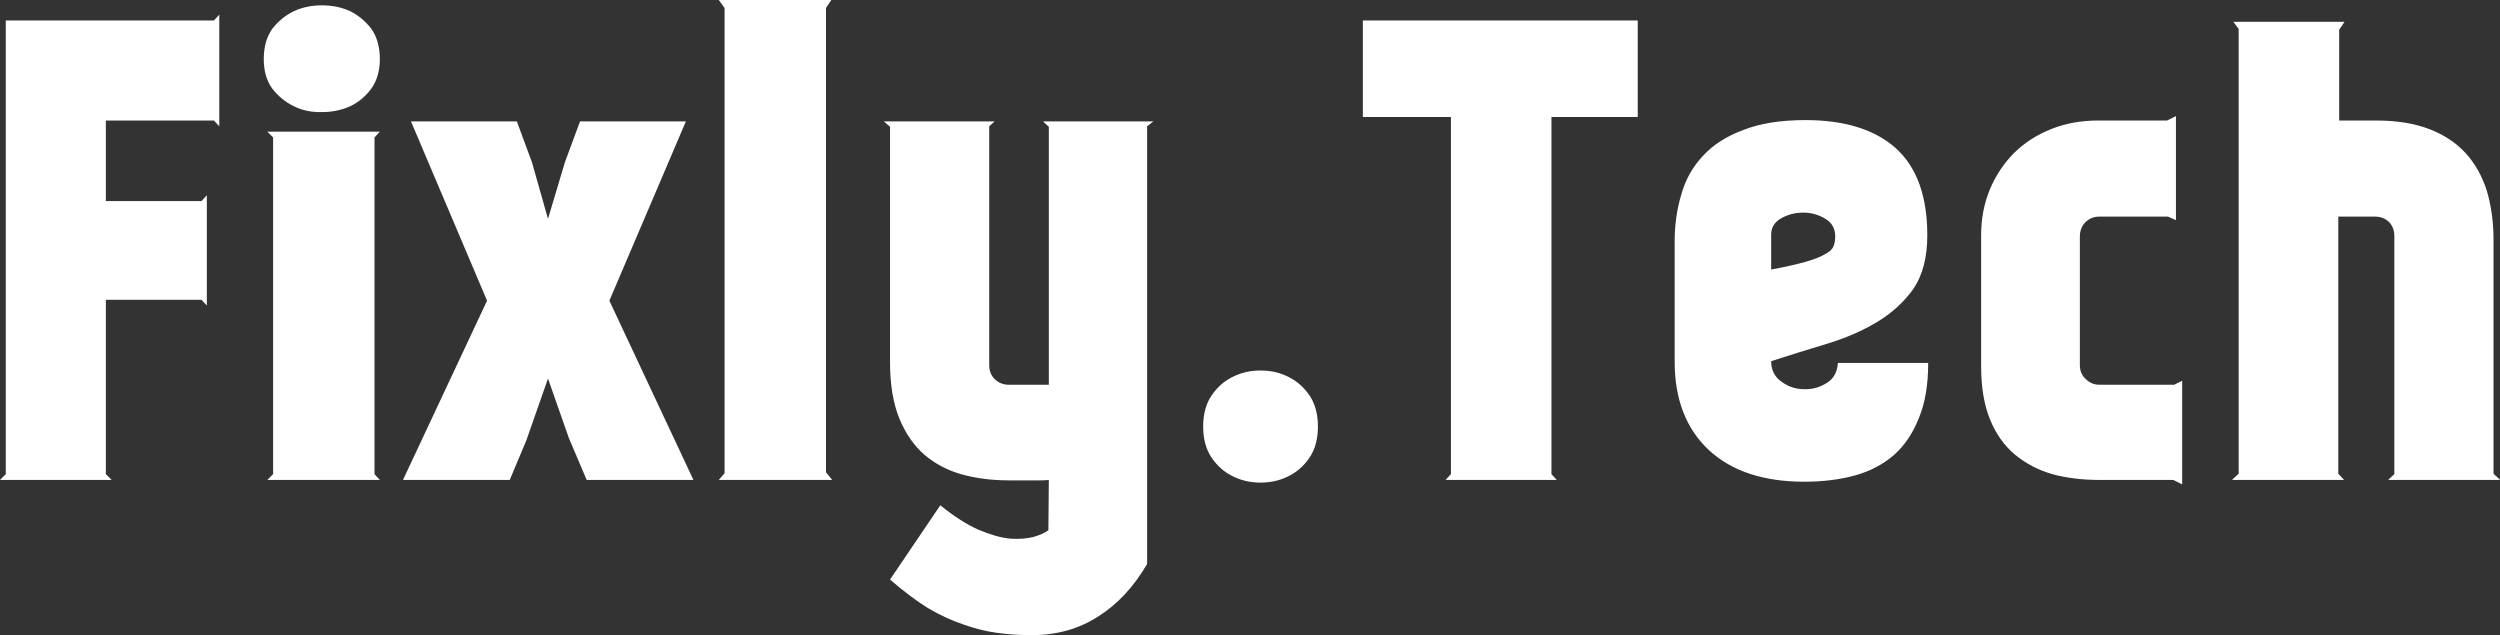 <svg data-v-423bf9ae="" xmlns="http://www.w3.org/2000/svg" viewBox="0 0 236.176 60" class="font"><rect x="0" y="0" width="236.176" height="60" fill="#333333" stroke="none"/><!----><!----><!----><g data-v-423bf9ae="" id="0e0976de-adc2-42c1-b08a-6198c6ac5af4" fill="white" transform="matrix(4.202,0,0,4.202,-2.395,1.218)"><path d="M5.38 2.42L5.38 2.42L2.95 2.42L2.95 4.23L5.10 4.23L5.22 4.10L5.22 6.58L5.10 6.45L2.95 6.45L2.95 10.37L3.08 10.50L0.57 10.50L0.70 10.37L0.70 0.17L5.38 0.17L5.50 0.04L5.50 2.55L5.38 2.42ZM9.11 10.50L6.58 10.50L6.71 10.37L6.71 2.80L6.58 2.67L9.11 2.67L8.99 2.80L8.99 10.37L9.11 10.50ZM6.50 1.04L6.50 1.04Q6.50 0.63 6.69 0.36Q6.89 0.10 7.18-0.04Q7.46-0.17 7.81-0.17Q8.15-0.17 8.44-0.04Q8.72 0.10 8.92 0.36Q9.11 0.63 9.11 1.04L9.11 1.04Q9.11 1.43 8.92 1.70Q8.72 1.97 8.44 2.10Q8.15 2.23 7.81 2.23Q7.46 2.24 7.18 2.10Q6.89 1.96 6.69 1.70Q6.50 1.44 6.50 1.04ZM9.81 2.44L12.19 2.44L12.53 3.36L12.89 4.63L13.27 3.36L13.61 2.44L15.99 2.44L14.27 6.47L16.16 10.50L13.76 10.50L13.36 9.56L12.89 8.22L12.40 9.62L12.03 10.50L9.63 10.50L11.52 6.47L9.81 2.44ZM19.28 10.50L19.28 10.50L16.73 10.50L16.86 10.35L16.86-0.11L16.73-0.29L19.26-0.29L19.14-0.11L19.14 10.33L19.14 10.33L19.28 10.50ZM26.36 12.39L26.36 12.39Q25.91 13.16 25.26 13.57Q24.61 13.99 23.76 13.99L23.76 13.99Q23.38 13.99 23.00 13.94Q22.62 13.89 22.23 13.75Q21.84 13.62 21.43 13.38Q21.03 13.13 20.58 12.74L20.58 12.74L21.71 11.07Q22.18 11.45 22.57 11.62Q22.97 11.79 23.28 11.82Q23.59 11.84 23.81 11.78Q24.02 11.72 24.14 11.63L24.14 11.63L24.15 10.50Q24.08 10.51 23.94 10.51Q23.80 10.51 23.65 10.51L23.65 10.51L23.25 10.51Q22.69 10.51 22.21 10.38Q21.73 10.25 21.36 9.94Q21 9.63 20.79 9.12Q20.58 8.61 20.58 7.85L20.58 7.85L20.58 2.56L20.44 2.44L22.93 2.44L22.81 2.55L22.81 7.92Q22.81 8.11 22.93 8.23Q23.06 8.36 23.25 8.36L23.25 8.36L24.15 8.36L24.15 2.56L24.02 2.44L26.50 2.44L26.36 2.55L26.36 12.39ZM27.62 9.30L27.62 9.30Q27.62 8.88 27.81 8.60Q28 8.32 28.29 8.18Q28.57 8.04 28.91 8.04Q29.25 8.04 29.53 8.18Q29.82 8.32 30.01 8.60Q30.20 8.88 30.20 9.30L30.20 9.30Q30.20 9.72 30.01 10.00Q29.82 10.28 29.53 10.42Q29.25 10.56 28.91 10.56Q28.57 10.56 28.29 10.42Q28 10.28 27.81 10.00Q27.62 9.72 27.62 9.30ZM31.21 0.17L31.21 0.17L37.39 0.17L37.39 2.34L35.45 2.34L35.45 10.37L35.57 10.50L33.07 10.50L33.19 10.37L33.19 2.34L31.21 2.34L31.21 0.17ZM40.39 7.83L40.39 7.83Q40.39 8.13 40.62 8.29Q40.85 8.46 41.13 8.46Q41.40 8.47 41.64 8.32Q41.87 8.18 41.89 7.87L41.89 7.87L43.92 7.87Q43.92 8.61 43.71 9.11Q43.51 9.62 43.15 9.94Q42.78 10.26 42.27 10.40Q41.76 10.54 41.13 10.54L41.13 10.54Q39.76 10.54 38.99 9.83Q38.22 9.11 38.22 7.84L38.22 7.84L38.22 5.14Q38.22 4.58 38.37 4.08Q38.51 3.58 38.86 3.21Q39.20 2.84 39.77 2.63Q40.33 2.41 41.16 2.41L41.16 2.41Q42.48 2.41 43.19 3.04Q43.90 3.68 43.90 5.00L43.90 5.00Q43.90 5.74 43.59 6.20Q43.27 6.65 42.77 6.95Q42.27 7.25 41.64 7.44Q41.01 7.63 40.39 7.83ZM41.83 5.03L41.83 5.03Q41.83 4.76 41.61 4.63Q41.38 4.49 41.11 4.49Q40.84 4.49 40.61 4.62Q40.39 4.75 40.39 4.98L40.39 4.98L40.39 5.77Q40.87 5.68 41.15 5.60Q41.44 5.52 41.59 5.43Q41.75 5.35 41.79 5.25Q41.83 5.15 41.83 5.03ZM47.77 4.58L47.77 4.58Q47.59 4.58 47.46 4.70Q47.33 4.83 47.33 5.03L47.33 5.03L47.33 7.92Q47.33 8.11 47.46 8.23Q47.59 8.36 47.77 8.36L47.77 8.36L49.45 8.36L49.63 8.27L49.63 10.60L49.43 10.50L47.77 10.50Q47.19 10.50 46.71 10.37Q46.23 10.23 45.87 9.93Q45.51 9.63 45.31 9.14Q45.11 8.65 45.11 7.94L45.11 7.94L45.11 5.00Q45.11 4.44 45.31 3.96Q45.51 3.49 45.86 3.14Q46.21 2.80 46.69 2.61Q47.17 2.42 47.73 2.42L47.73 2.42L49.29 2.42L49.49 2.32L49.49 4.66L49.31 4.58L47.77 4.58ZM54.40 5.01L54.40 5.01Q54.40 4.83 54.28 4.70Q54.15 4.58 53.97 4.58L53.97 4.58L53.14 4.58L53.14 10.36L53.27 10.50L50.75 10.50L50.90 10.36L50.90 0.36L50.78 0.20L53.28 0.20L53.16 0.38L53.16 2.42L54.00 2.42Q54.68 2.42 55.18 2.61Q55.68 2.80 56.00 3.15Q56.32 3.50 56.48 4.00Q56.63 4.51 56.63 5.11L56.63 5.11L56.63 10.36L56.78 10.50L54.26 10.50L54.40 10.37L54.40 5.01Z"></path></g><!----><!----></svg>